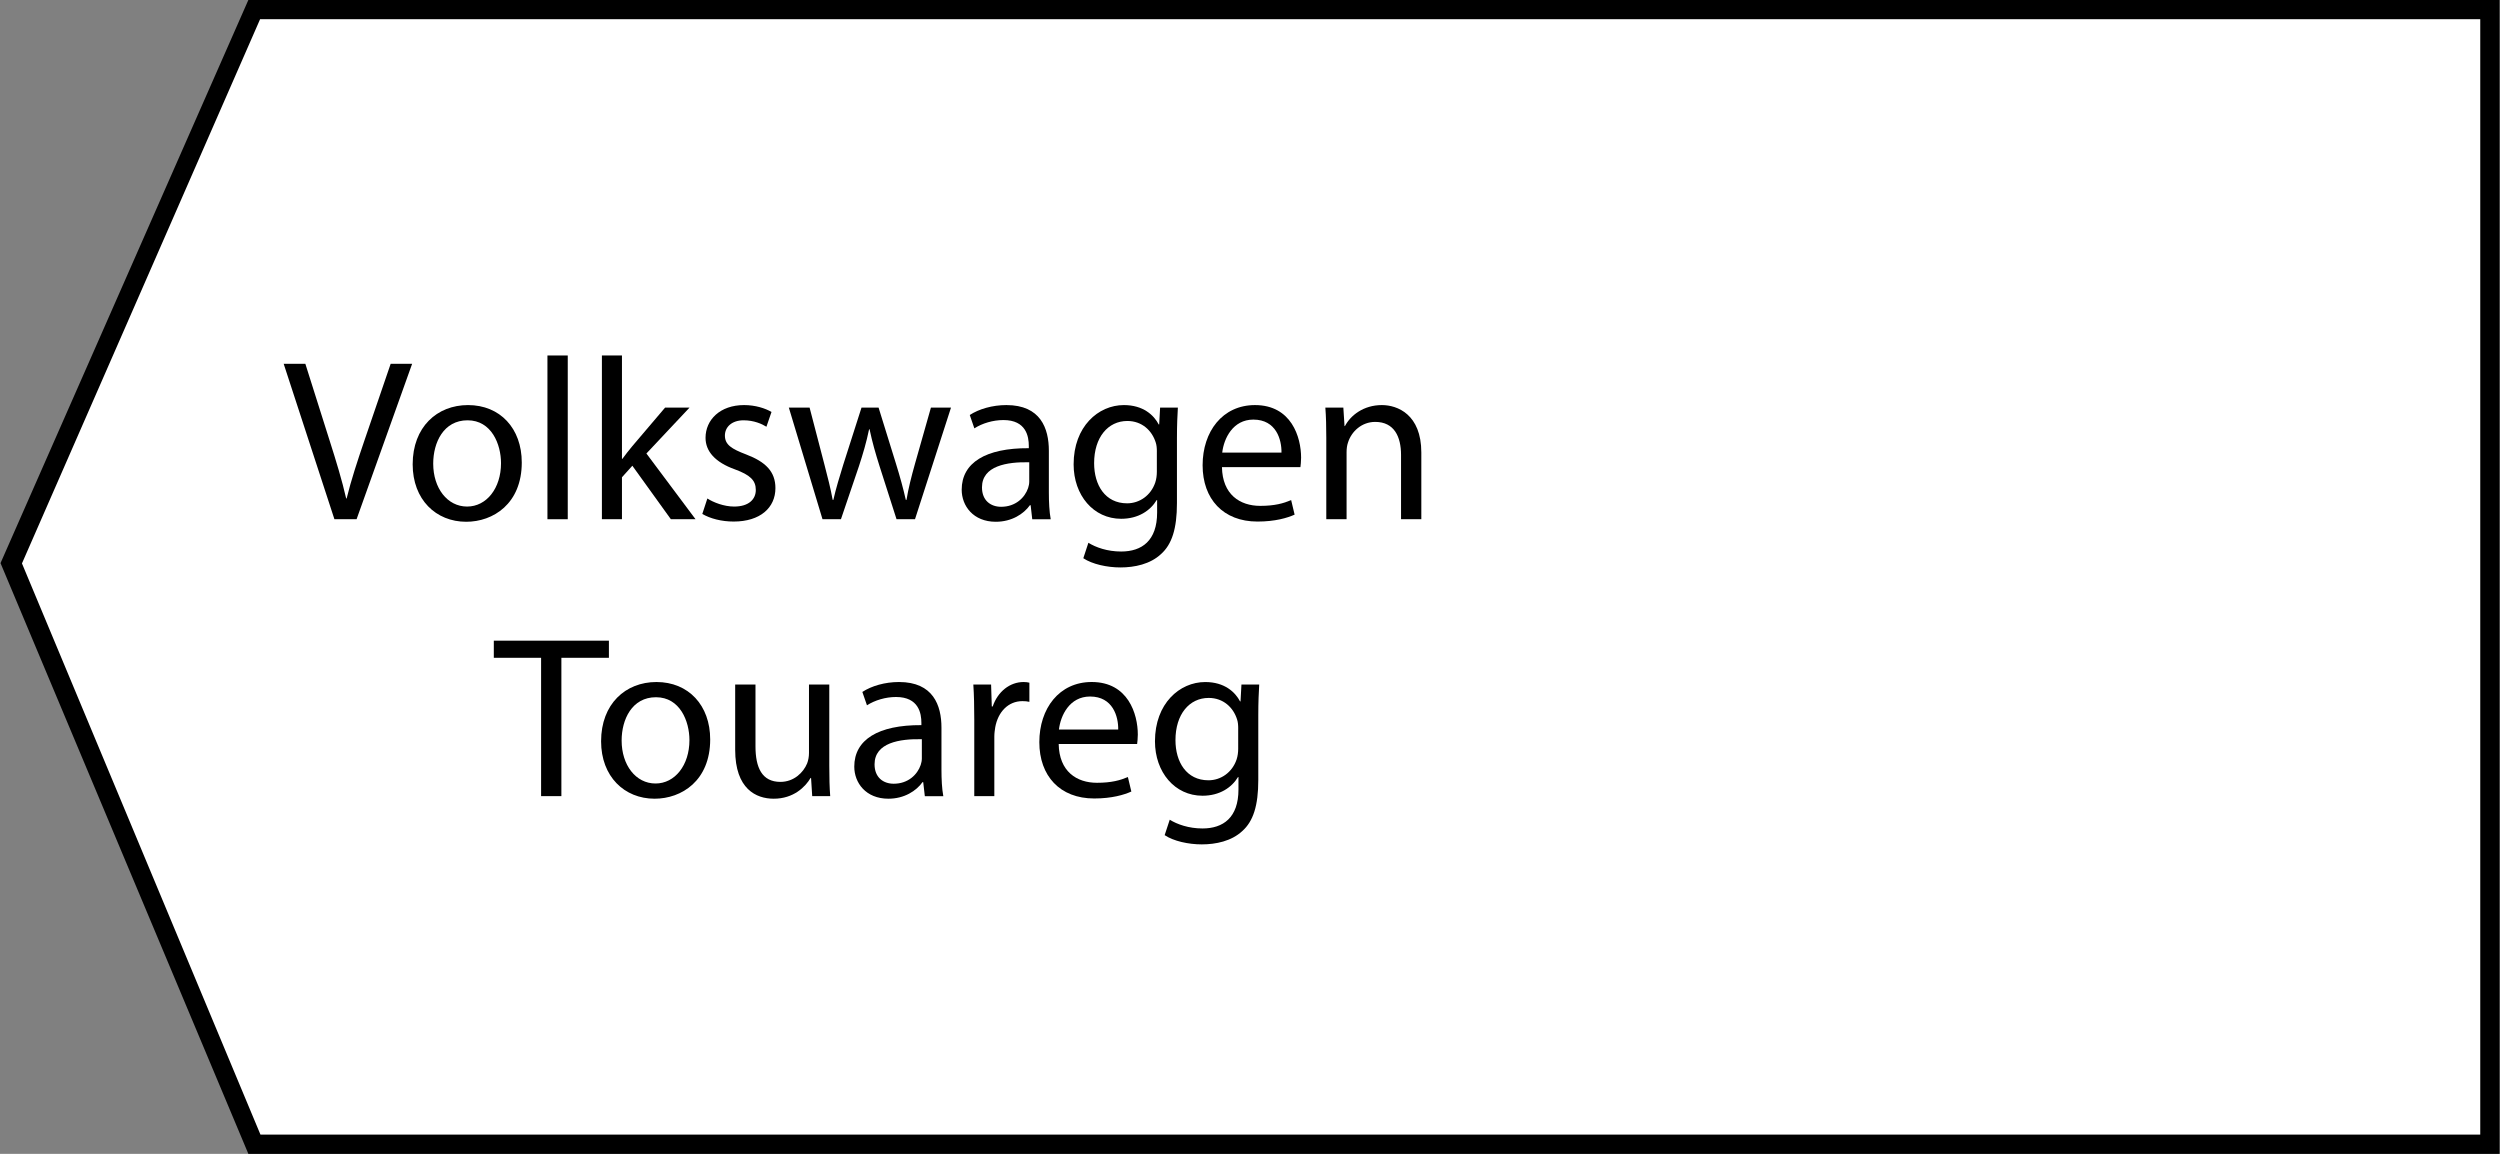<?xml version="1.0" encoding="UTF-8"?> <!-- Generator: Adobe Illustrator 16.0.0, SVG Export Plug-In . SVG Version: 6.00 Build 0) --> <svg xmlns="http://www.w3.org/2000/svg" xmlns:xlink="http://www.w3.org/1999/xlink" id="Layer_1" x="0px" y="0px" width="130px" height="60px" viewBox="0 0 130 60" xml:space="preserve"><rect x="0" y="0" width="130" height="60" fill="#808080" stroke="none"/> <g> <polygon fill="#FFFFFF" points="13.229,59.5 0.584,29.29 13.219,0.5 129.473,0.5 129.473,59.5 "></polygon> <path d="M128.973,1v58H13.544L1.142,29.298L13.524,1H128.973 M129.973,0H12.914L0.027,29.282L12.914,60h117.059V0L129.973,0z"></path> </g> <g display="none"> <path display="inline" d="M19.179,13.95c-0.06-1.127-0.132-2.483-0.12-3.49h-0.036c-0.276,0.947-0.612,1.955-1.02,3.07 l-1.427,3.922h-0.792l-1.307-3.85c-0.384-1.139-0.708-2.183-0.936-3.142h-0.024c-0.024,1.007-0.084,2.363-0.156,3.574L13.146,17.5 h-0.995l0.563-8.083h1.332l1.379,3.91c0.336,0.996,0.612,1.883,0.815,2.723h0.036c0.204-0.815,0.492-1.703,0.852-2.723l1.439-3.91 h1.331l0.504,8.083h-1.02L19.179,13.95z"></path> <path display="inline" d="M22.951,11.695v2.446c0,0.924-0.012,1.5-0.06,2.327l0.036,0.012c0.348-0.708,0.552-1.115,0.936-1.787 l1.811-2.998h1.235V17.5h-1.007v-2.458c0-0.948,0.024-1.439,0.072-2.375h-0.036c-0.372,0.744-0.624,1.211-0.959,1.799 c-0.552,0.899-1.188,2.015-1.811,3.034h-1.211v-5.805H22.951z"></path> <path display="inline" d="M29.119,11.695l0.828,1.247c0.216,0.324,0.396,0.624,0.587,0.948h0.036 c0.192-0.348,0.384-0.648,0.576-0.959l0.815-1.235h1.14l-1.979,2.806l2.039,2.999h-1.2l-0.851-1.307 c-0.228-0.336-0.42-0.66-0.624-1.008h-0.024c-0.192,0.348-0.396,0.66-0.612,1.008L29.011,17.5h-1.164l2.063-2.962l-1.967-2.842 L29.119,11.695L29.119,11.695z"></path> <path display="inline" d="M37.397,17.5l-0.084-0.731h-0.036c-0.324,0.456-0.947,0.863-1.775,0.863 c-1.175,0-1.775-0.828-1.775-1.667c0-1.403,1.247-2.171,3.49-2.159v-0.12c0-0.479-0.132-1.343-1.319-1.343 c-0.54,0-1.104,0.168-1.511,0.432l-0.24-0.695c0.48-0.312,1.175-0.516,1.907-0.516c1.775,0,2.207,1.211,2.207,2.375v2.171 c0,0.503,0.024,0.995,0.096,1.391L37.397,17.5L37.397,17.5z M37.241,14.538c-1.151-0.024-2.458,0.18-2.458,1.307 c0,0.684,0.456,1.008,0.996,1.008c0.755,0,1.235-0.48,1.403-0.972c0.036-0.108,0.06-0.228,0.06-0.336L37.241,14.538L37.241,14.538z "></path> <path display="inline" d="M40.938,11.695v2.446c0,0.924-0.012,1.5-0.06,2.327l0.036,0.012c0.348-0.708,0.551-1.115,0.935-1.787 l1.811-2.998h1.235V17.5h-1.007v-2.458c0-0.948,0.024-1.439,0.072-2.375h-0.036c-0.372,0.744-0.624,1.211-0.959,1.799 c-0.552,0.899-1.188,2.015-1.811,3.034h-1.211v-5.805H40.938z M41.622,9.333c0.036,0.516,0.288,0.912,0.768,0.912 c0.516,0,0.755-0.384,0.815-0.912h0.755c-0.048,0.983-0.671,1.487-1.595,1.487c-1.056,0-1.463-0.66-1.511-1.487H41.622z"></path> <path display="inline" d="M51.016,11.695V17.5h-1.043v-4.977h-1.991v1.511c0,1.631-0.156,2.723-0.912,3.214 c-0.288,0.228-0.612,0.36-1.151,0.36l-0.108-0.828c0.204-0.036,0.432-0.12,0.576-0.24c0.54-0.396,0.6-1.211,0.6-2.507v-2.338 H51.016z"></path> <path display="inline" d="M57.999,14.55c0,2.146-1.487,3.082-2.89,3.082c-1.571,0-2.783-1.151-2.783-2.986 c0-1.943,1.271-3.082,2.878-3.082C56.872,11.563,57.999,12.774,57.999,14.55z M53.394,14.609c0,1.271,0.732,2.231,1.763,2.231 c1.007,0,1.763-0.947,1.763-2.255c0-0.983-0.492-2.23-1.739-2.23S53.394,13.506,53.394,14.609z"></path> <path display="inline" d="M59.31,11.767c0.408-0.072,1.163-0.132,1.847-0.132c0.971,0,2.579,0.156,2.579,1.451 c0,0.72-0.552,1.164-1.211,1.307v0.024c0.852,0.12,1.475,0.6,1.475,1.439c0,1.523-1.919,1.715-3.059,1.715 c-0.647,0-1.319-0.048-1.631-0.072V11.767z M60.306,16.804c0.3,0.036,0.516,0.048,0.852,0.048c0.708,0,1.763-0.168,1.763-1.008 c0-0.839-0.839-1.019-1.847-1.019h-0.768V16.804z M60.317,14.13h0.792c0.78,0,1.583-0.228,1.583-0.912 c0-0.576-0.504-0.852-1.56-0.852c-0.348,0-0.563,0.024-0.815,0.048V14.13z"></path> <path display="inline" d="M69.473,17.284c-0.277,0.144-0.889,0.336-1.668,0.336c-1.75,0-2.891-1.188-2.891-2.962 c0-1.787,1.225-3.083,3.119-3.083c0.623,0,1.175,0.156,1.463,0.3l-0.24,0.815c-0.252-0.144-0.646-0.275-1.223-0.275 c-1.332,0-2.053,0.983-2.053,2.194c0,1.343,0.865,2.171,2.016,2.171c0.6,0,0.996-0.156,1.296-0.288L69.473,17.284z"></path> <path display="inline" d="M71.754,11.695v2.519h0.252l2.182-2.519h1.283l-2.529,2.626c0.938,0.096,1.498,0.72,1.955,1.763 c0.156,0.384,0.359,0.947,0.623,1.415h-1.104c-0.156-0.252-0.359-0.708-0.539-1.188c-0.396-0.936-0.936-1.367-1.92-1.367h-0.203 V17.5H70.71v-5.805H71.754z"></path> <path display="inline" d="M77.43,11.695v2.446c0,0.924-0.012,1.5-0.061,2.327l0.037,0.012c0.348-0.708,0.551-1.115,0.935-1.787 l1.812-2.998h1.234V17.5H80.38v-2.458c0-0.948,0.024-1.439,0.071-2.375h-0.035c-0.372,0.744-0.624,1.211-0.959,1.799 c-0.553,0.899-1.188,2.015-1.813,3.034h-1.211v-5.805H77.43z"></path> <path display="inline" d="M84.078,11.695v2.446c0,0.924-0.014,1.5-0.061,2.327l0.035,0.012c0.348-0.708,0.553-1.115,0.936-1.787 l1.812-2.998h1.235V17.5h-1.008v-2.458c0-0.948,0.021-1.439,0.072-2.375h-0.035c-0.373,0.744-0.625,1.211-0.961,1.799 c-0.553,0.899-1.188,2.015-1.813,3.034h-1.21v-5.805H84.078z M84.762,9.333c0.035,0.516,0.287,0.912,0.768,0.912 c0.52,0,0.759-0.384,0.814-0.912H87.1c-0.047,0.983-0.672,1.487-1.595,1.487c-1.056,0-1.464-0.66-1.511-1.487H84.762z"></path> <path display="inline" d="M39.358,31.686c-0.276,0.146-0.887,0.336-1.667,0.336c-1.751,0-2.891-1.188-2.891-2.962 c0-1.787,1.224-3.082,3.119-3.082c0.624,0,1.175,0.155,1.463,0.299l-0.24,0.815c-0.252-0.144-0.647-0.274-1.223-0.274 c-1.332,0-2.051,0.982-2.051,2.193c0,1.344,0.864,2.171,2.015,2.171c0.6,0,0.996-0.156,1.295-0.289L39.358,31.686z"></path> <path display="inline" d="M45.778,28.95c0,2.146-1.487,3.081-2.89,3.081c-1.571,0-2.783-1.15-2.783-2.985 c0-1.942,1.271-3.082,2.878-3.082C44.651,25.964,45.778,27.175,45.778,28.95z M41.172,29.01c0,1.271,0.732,2.231,1.763,2.231 c1.007,0,1.763-0.948,1.763-2.255c0-0.983-0.492-2.231-1.739-2.231S41.172,27.906,41.172,29.01z"></path> <path display="inline" d="M51.502,24.129c-0.3,0.107-0.828,0.204-1.211,0.264c-0.936,0.146-1.619,0.457-2.063,1.092 c-0.372,0.527-0.587,1.31-0.635,1.92h0.036c0.372-0.84,1.188-1.309,2.015-1.309c1.427,0,2.471,1.021,2.471,2.866 c0,1.896-0.984,3.069-2.687,3.069c-2.039,0-2.71-1.954-2.71-3.885c0-1.319,0.275-2.398,0.899-3.215 c0.563-0.806,1.367-1.178,2.495-1.367c0.468-0.071,1.043-0.168,1.439-0.313L51.502,24.129z M49.428,26.875 c-0.624,0-1.067,0.324-1.308,0.792c-0.192,0.349-0.288,0.769-0.288,1.235c0,0.959,0.468,2.339,1.619,2.339 c1.163,0,1.595-1.128,1.595-2.195C51.047,28.1,50.675,26.875,49.428,26.875z"></path> <path display="inline" d="M58.702,28.95c0,2.146-1.487,3.081-2.89,3.081c-1.571,0-2.783-1.15-2.783-2.985 c0-1.942,1.271-3.082,2.878-3.082C57.575,25.964,58.702,27.175,58.702,28.95z M54.096,29.01c0,1.271,0.732,2.231,1.763,2.231 c1.007,0,1.763-0.948,1.763-2.255c0-0.983-0.492-2.231-1.739-2.231C54.636,26.755,54.096,27.906,54.096,29.01z"></path> <path display="inline" d="M60.037,27.99c0-0.743-0.024-1.344-0.048-1.895h0.947l0.048,0.992h0.024 c0.432-0.707,1.115-1.127,2.063-1.127c1.403,0,2.458,1.188,2.458,2.95c0,2.087-1.271,3.115-2.638,3.115 c-0.768,0-1.439-0.336-1.787-0.908H61.08v3.15h-1.043V27.99z M61.08,29.538c0,0.155,0.024,0.3,0.048,0.433 c0.192,0.73,0.828,1.234,1.583,1.234c1.115,0,1.763-0.912,1.763-2.243c0-1.163-0.611-2.159-1.727-2.159 c-0.72,0-1.391,0.518-1.595,1.309c-0.036,0.134-0.072,0.287-0.072,0.434V29.538z"></path> </g> <g> <path d="M17.39,27l-2.639-8.083h1.127l1.259,3.982c0.348,1.091,0.648,2.075,0.864,3.022h0.024c0.228-0.935,0.563-1.955,0.923-3.01 l1.367-3.994h1.116L18.542,27H17.39z"></path> <path d="M27.132,24.05c0,2.146-1.487,3.082-2.89,3.082c-1.571,0-2.783-1.151-2.783-2.986c0-1.943,1.271-3.082,2.878-3.082 C26.005,21.064,27.132,22.275,27.132,24.05z M22.527,24.11c0,1.271,0.732,2.231,1.763,2.231c1.007,0,1.763-0.947,1.763-2.255 c0-0.983-0.492-2.23-1.739-2.23C23.067,21.855,22.527,23.007,22.527,24.11z"></path> <path d="M28.467,18.485h1.056V27h-1.056V18.485z"></path> <path d="M32.342,23.858h0.024c0.144-0.204,0.348-0.456,0.516-0.66l1.703-2.003h1.271l-2.243,2.387L36.168,27h-1.283l-2.003-2.782 l-0.54,0.6V27h-1.043v-8.515h1.043V23.858z"></path> <path d="M36.783,25.921c0.312,0.204,0.864,0.42,1.392,0.42c0.768,0,1.127-0.384,1.127-0.863c0-0.504-0.3-0.78-1.079-1.068 c-1.043-0.372-1.535-0.947-1.535-1.643c0-0.935,0.755-1.703,2.003-1.703c0.587,0,1.104,0.167,1.427,0.359l-0.264,0.768 c-0.228-0.144-0.647-0.335-1.187-0.335c-0.624,0-0.972,0.36-0.972,0.792c0,0.479,0.348,0.695,1.104,0.983 c1.007,0.384,1.523,0.888,1.523,1.751c0,1.02-0.792,1.739-2.171,1.739c-0.635,0-1.223-0.156-1.631-0.396L36.783,25.921z"></path> <path d="M42.099,21.196l0.768,2.95c0.168,0.647,0.324,1.248,0.432,1.847h0.036c0.132-0.588,0.324-1.211,0.516-1.835l0.947-2.962 h0.888l0.9,2.902c0.216,0.695,0.384,1.307,0.516,1.895h0.036c0.096-0.588,0.251-1.2,0.443-1.883l0.827-2.914h1.044L47.58,27h-0.96 l-0.887-2.771c-0.204-0.647-0.372-1.223-0.516-1.907h-0.024c-0.144,0.695-0.324,1.295-0.528,1.919L43.729,27H42.77l-1.751-5.805 H42.099z"></path> <path d="M53.677,27l-0.084-0.731h-0.036c-0.323,0.456-0.947,0.863-1.775,0.863c-1.175,0-1.774-0.828-1.774-1.667 c0-1.403,1.247-2.171,3.49-2.159v-0.12c0-0.479-0.132-1.343-1.319-1.343c-0.54,0-1.104,0.168-1.512,0.432l-0.239-0.695 c0.479-0.312,1.175-0.516,1.906-0.516c1.775,0,2.207,1.211,2.207,2.375v2.171c0,0.503,0.024,0.995,0.096,1.391H53.677z M53.521,24.038c-1.151-0.024-2.458,0.18-2.458,1.307c0,0.684,0.455,1.008,0.995,1.008c0.756,0,1.235-0.48,1.403-0.972 c0.036-0.108,0.06-0.228,0.06-0.336V24.038z"></path> <path d="M61.249,21.196c-0.024,0.419-0.048,0.887-0.048,1.595v3.37c0,1.332-0.264,2.147-0.828,2.65 c-0.563,0.528-1.379,0.696-2.11,0.696c-0.696,0-1.464-0.168-1.931-0.479l0.264-0.804c0.384,0.239,0.983,0.455,1.703,0.455 c1.079,0,1.871-0.563,1.871-2.026v-0.648h-0.024c-0.324,0.54-0.947,0.972-1.847,0.972c-1.439,0-2.471-1.223-2.471-2.831 c0-1.967,1.283-3.082,2.614-3.082c1.008,0,1.56,0.527,1.811,1.007h0.024l0.048-0.875H61.249z M60.157,23.486 c0-0.18-0.012-0.336-0.06-0.479c-0.192-0.612-0.708-1.116-1.476-1.116c-1.007,0-1.727,0.852-1.727,2.195 c0,1.14,0.575,2.087,1.715,2.087c0.647,0,1.235-0.408,1.463-1.079c0.061-0.18,0.084-0.384,0.084-0.564V23.486z"></path> <path d="M63.542,24.29c0.024,1.427,0.936,2.015,1.991,2.015c0.756,0,1.211-0.132,1.607-0.3l0.18,0.756 c-0.371,0.168-1.008,0.36-1.93,0.36c-1.787,0-2.854-1.176-2.854-2.927s1.031-3.13,2.723-3.13c1.894,0,2.398,1.667,2.398,2.734 c0,0.216-0.023,0.384-0.035,0.492H63.542z M66.637,23.534c0.012-0.671-0.275-1.715-1.462-1.715c-1.067,0-1.535,0.983-1.619,1.715 H66.637z"></path> <path d="M68.967,22.767c0-0.6-0.012-1.091-0.049-1.571h0.936l0.061,0.959h0.023c0.289-0.552,0.961-1.091,1.92-1.091 c0.803,0,2.051,0.479,2.051,2.47V27h-1.055v-3.346c0-0.936-0.348-1.715-1.344-1.715c-0.695,0-1.236,0.492-1.416,1.079 c-0.047,0.132-0.072,0.312-0.072,0.492V27h-1.055V22.767z"></path> <path d="M28.137,34.205h-2.459v-0.889h5.985v0.889h-2.471V41.4h-1.055V34.205z"></path> <path d="M36.93,38.451c0,2.146-1.487,3.082-2.89,3.082c-1.571,0-2.783-1.152-2.783-2.986c0-1.943,1.271-3.082,2.878-3.082 C35.803,35.465,36.93,36.676,36.93,38.451z M32.325,38.51c0,1.271,0.732,2.232,1.763,2.232c1.007,0,1.763-0.949,1.763-2.256 c0-0.982-0.492-2.23-1.739-2.23C32.865,36.256,32.325,37.406,32.325,38.51z"></path> <path d="M43.123,39.818c0,0.6,0.012,1.127,0.048,1.582h-0.936l-0.06-0.947h-0.024c-0.276,0.469-0.887,1.08-1.919,1.08 c-0.911,0-2.003-0.504-2.003-2.543v-3.395h1.056v3.215c0,1.104,0.336,1.848,1.295,1.848c0.708,0,1.199-0.492,1.391-0.961 c0.06-0.156,0.096-0.348,0.096-0.539v-3.563h1.056V39.818z"></path> <path d="M48.091,41.4l-0.084-0.73h-0.035c-0.324,0.455-0.948,0.863-1.775,0.863c-1.175,0-1.775-0.828-1.775-1.668 c0-1.402,1.247-2.17,3.49-2.158v-0.119c0-0.48-0.132-1.344-1.319-1.344c-0.539,0-1.103,0.168-1.511,0.432l-0.24-0.695 c0.48-0.313,1.176-0.516,1.907-0.516c1.775,0,2.207,1.211,2.207,2.373v2.172c0,0.504,0.023,0.996,0.096,1.391H48.091z M47.936,38.439c-1.151-0.025-2.459,0.18-2.459,1.307c0,0.684,0.456,1.008,0.995,1.008c0.756,0,1.235-0.48,1.403-0.973 c0.036-0.107,0.061-0.227,0.061-0.336V38.439z"></path> <path d="M50.662,37.406c0-0.684-0.013-1.27-0.049-1.811h0.924l0.036,1.141h0.048c0.264-0.781,0.899-1.271,1.607-1.271 c0.12,0,0.203,0.012,0.3,0.035v0.996c-0.108-0.025-0.216-0.037-0.36-0.037c-0.743,0-1.271,0.564-1.415,1.355 c-0.023,0.145-0.048,0.313-0.048,0.492V41.4h-1.043V37.406z"></path> <path d="M55.052,38.689c0.024,1.428,0.936,2.016,1.991,2.016c0.756,0,1.211-0.131,1.607-0.299l0.18,0.754 c-0.372,0.168-1.008,0.361-1.931,0.361c-1.787,0-2.854-1.176-2.854-2.928c0-1.75,1.031-3.129,2.723-3.129 c1.895,0,2.398,1.666,2.398,2.734c0,0.215-0.024,0.383-0.036,0.49H55.052z M58.147,37.936c0.012-0.672-0.276-1.717-1.463-1.717 c-1.067,0-1.535,0.984-1.619,1.717H58.147z"></path> <path d="M65.479,35.596c-0.024,0.42-0.048,0.889-0.048,1.596v3.369c0,1.332-0.264,2.148-0.828,2.65 c-0.563,0.529-1.379,0.697-2.11,0.697c-0.696,0-1.464-0.168-1.931-0.48l0.264-0.803c0.384,0.238,0.983,0.455,1.703,0.455 c1.079,0,1.871-0.564,1.871-2.027v-0.646h-0.024c-0.324,0.539-0.947,0.971-1.847,0.971c-1.439,0-2.471-1.223-2.471-2.83 c0-1.967,1.283-3.082,2.614-3.082c1.008,0,1.56,0.527,1.811,1.006h0.024l0.048-0.875H65.479z M64.387,37.887 c0-0.18-0.012-0.336-0.06-0.48c-0.192-0.611-0.708-1.115-1.476-1.115c-1.007,0-1.727,0.852-1.727,2.195 c0,1.139,0.575,2.088,1.715,2.088c0.647,0,1.235-0.408,1.463-1.08c0.061-0.18,0.084-0.385,0.084-0.564V37.887z"></path> </g> </svg> 